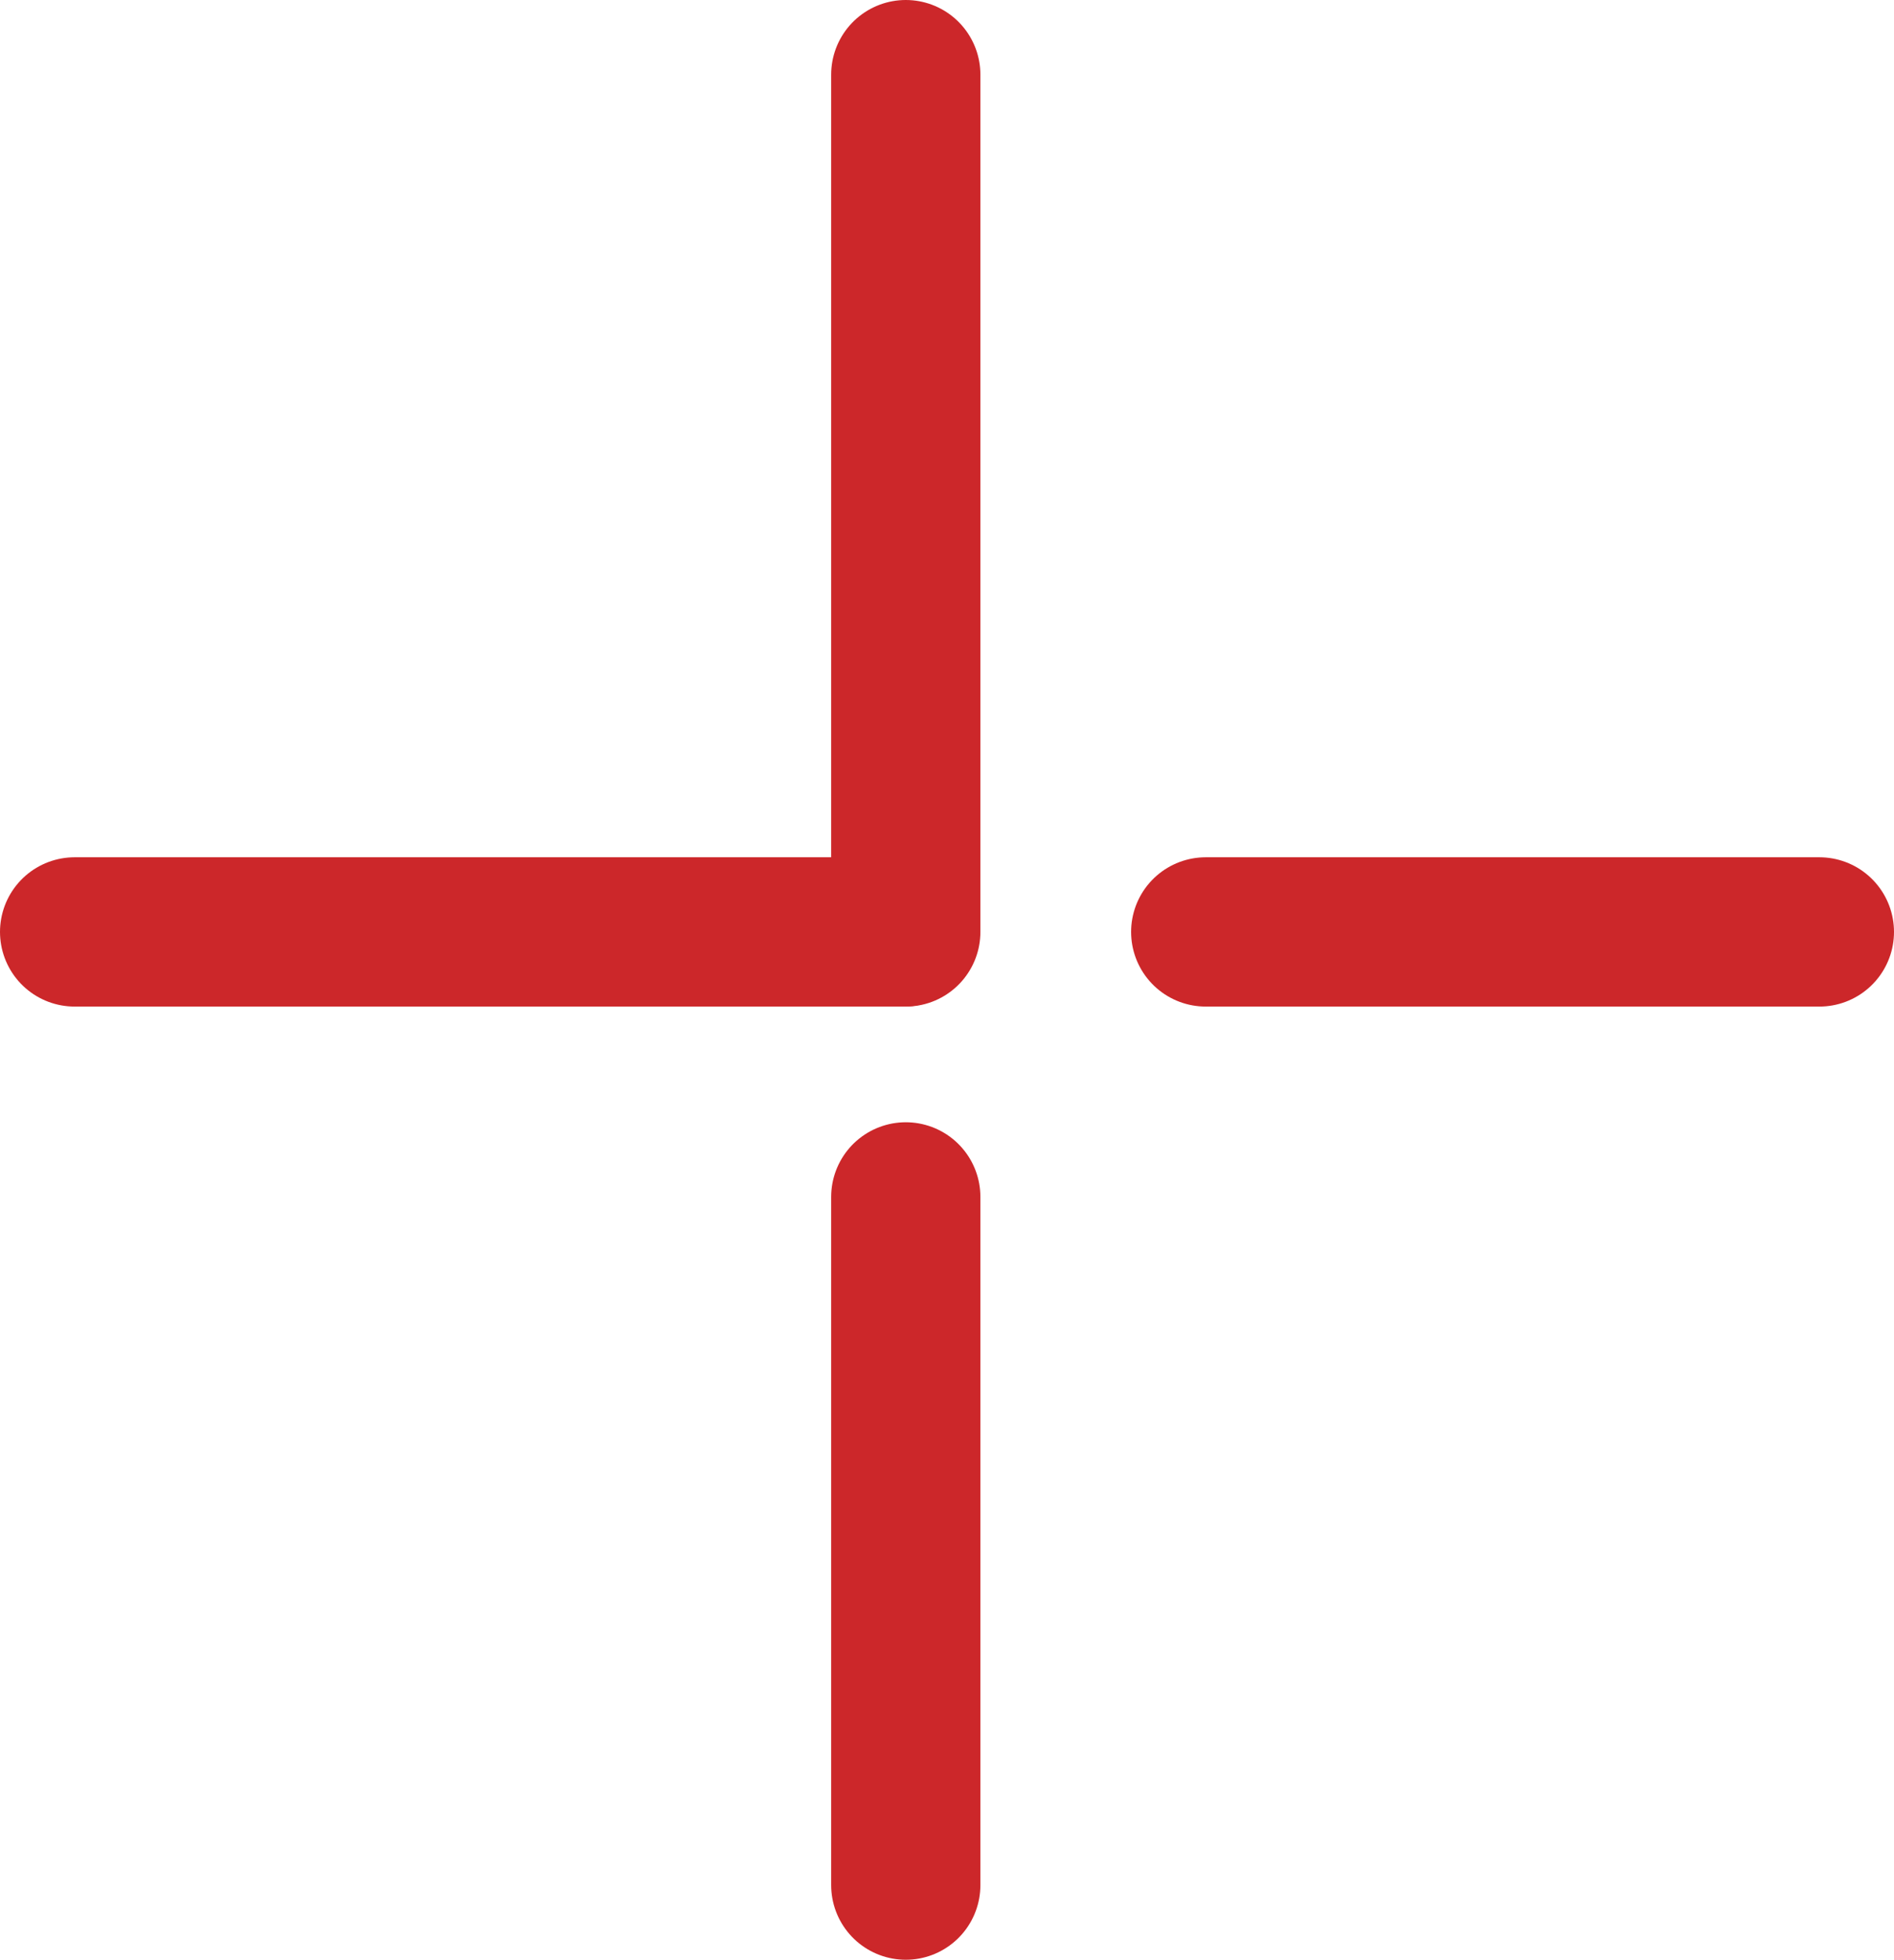 <?xml version="1.0" encoding="UTF-8"?><svg id="a" xmlns="http://www.w3.org/2000/svg" viewBox="0 0 50.77 52.51"><defs><style>.b{fill:none;stroke:#cc272a;stroke-linecap:round;stroke-linejoin:round;stroke-width:4px;}</style></defs><line class="b" x1="24.22" y1="24.97" x2="2" y2="24.97"/><line class="b" x1="24.28" y1="2" x2="24.28" y2="24.97"/><line class="b" x1="24.28" y1="32.07" x2="24.28" y2="50.51"/><line class="b" x1="32.32" y1="24.97" x2="48.77" y2="24.97"/></svg>